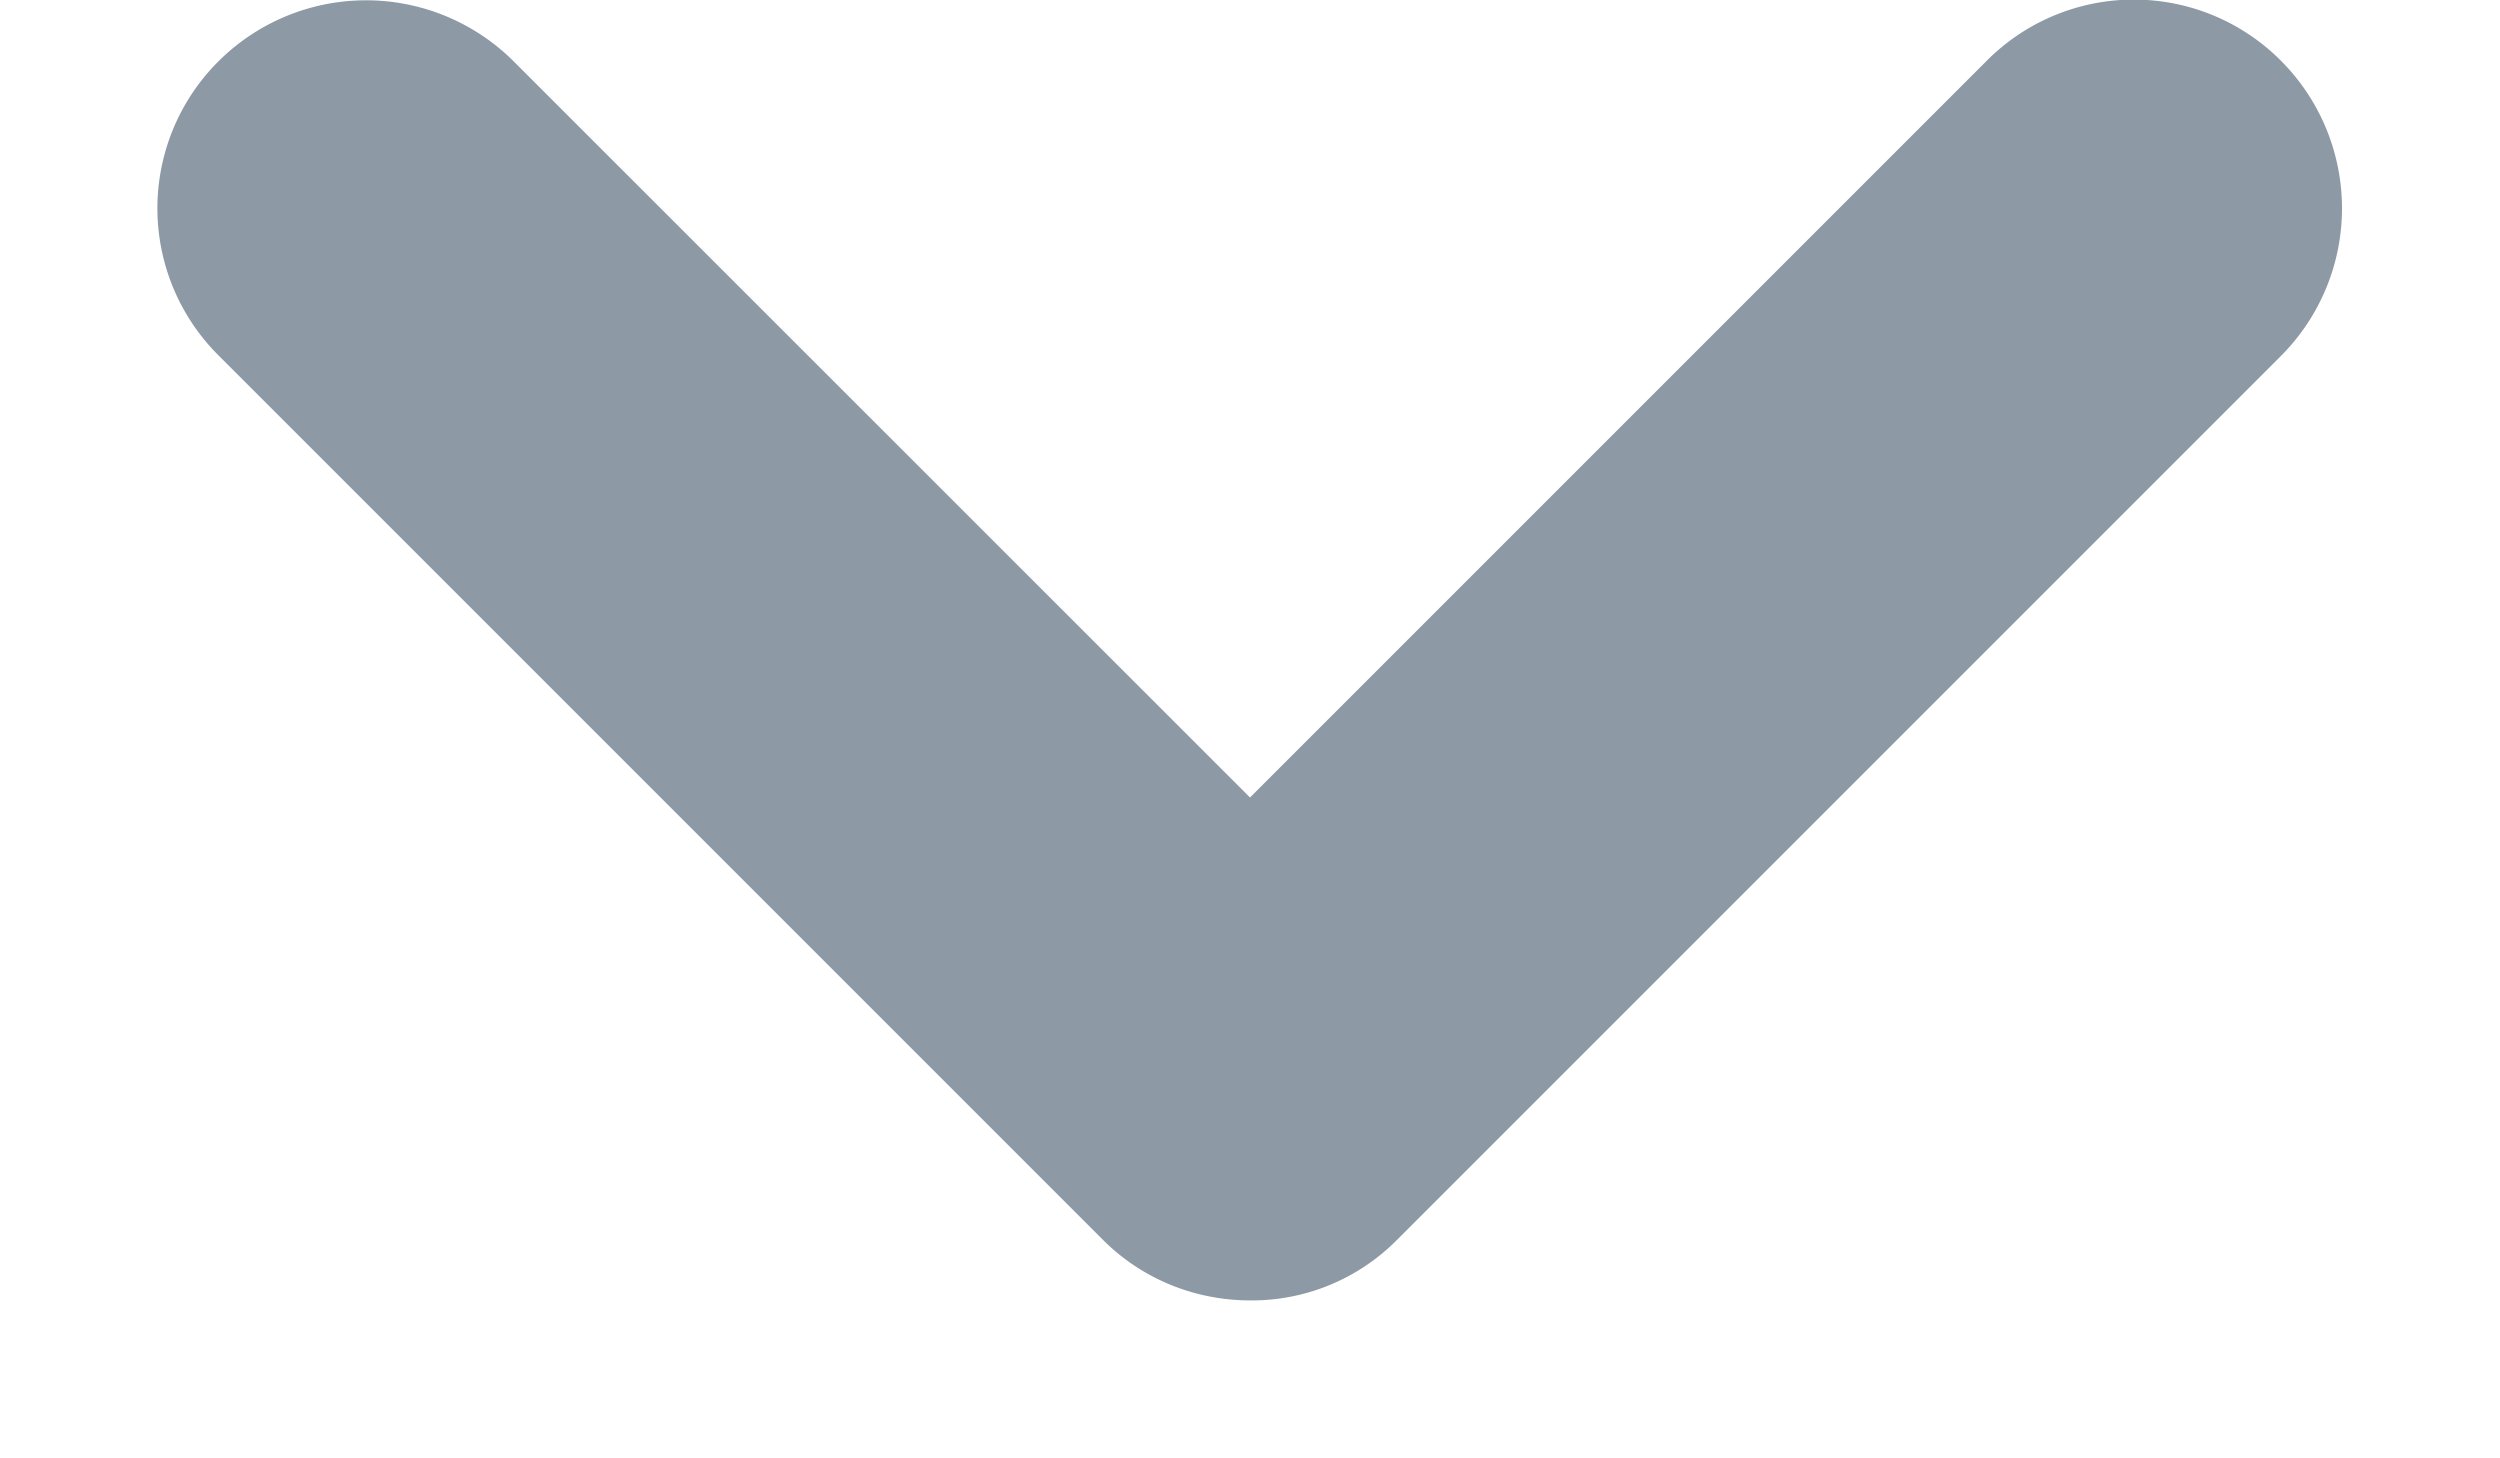 <svg xmlns="http://www.w3.org/2000/svg" width="12" height="7" viewBox="0 0 12 7">
    <path fill="#8D99A4" fill-rule="evenodd" d="M6 3.828L2.462.291A1.003 1.003 0 0 0 1.05.293a.996.996 0 0 0-.002 1.412l4.247 4.247c.192.192.447.289.702.29a.981.981 0 0 0 .708-.29l4.247-4.247A1.003 1.003 0 0 0 10.95.293.996.996 0 0 0 9.538.29L6 3.828z"/>
</svg>
